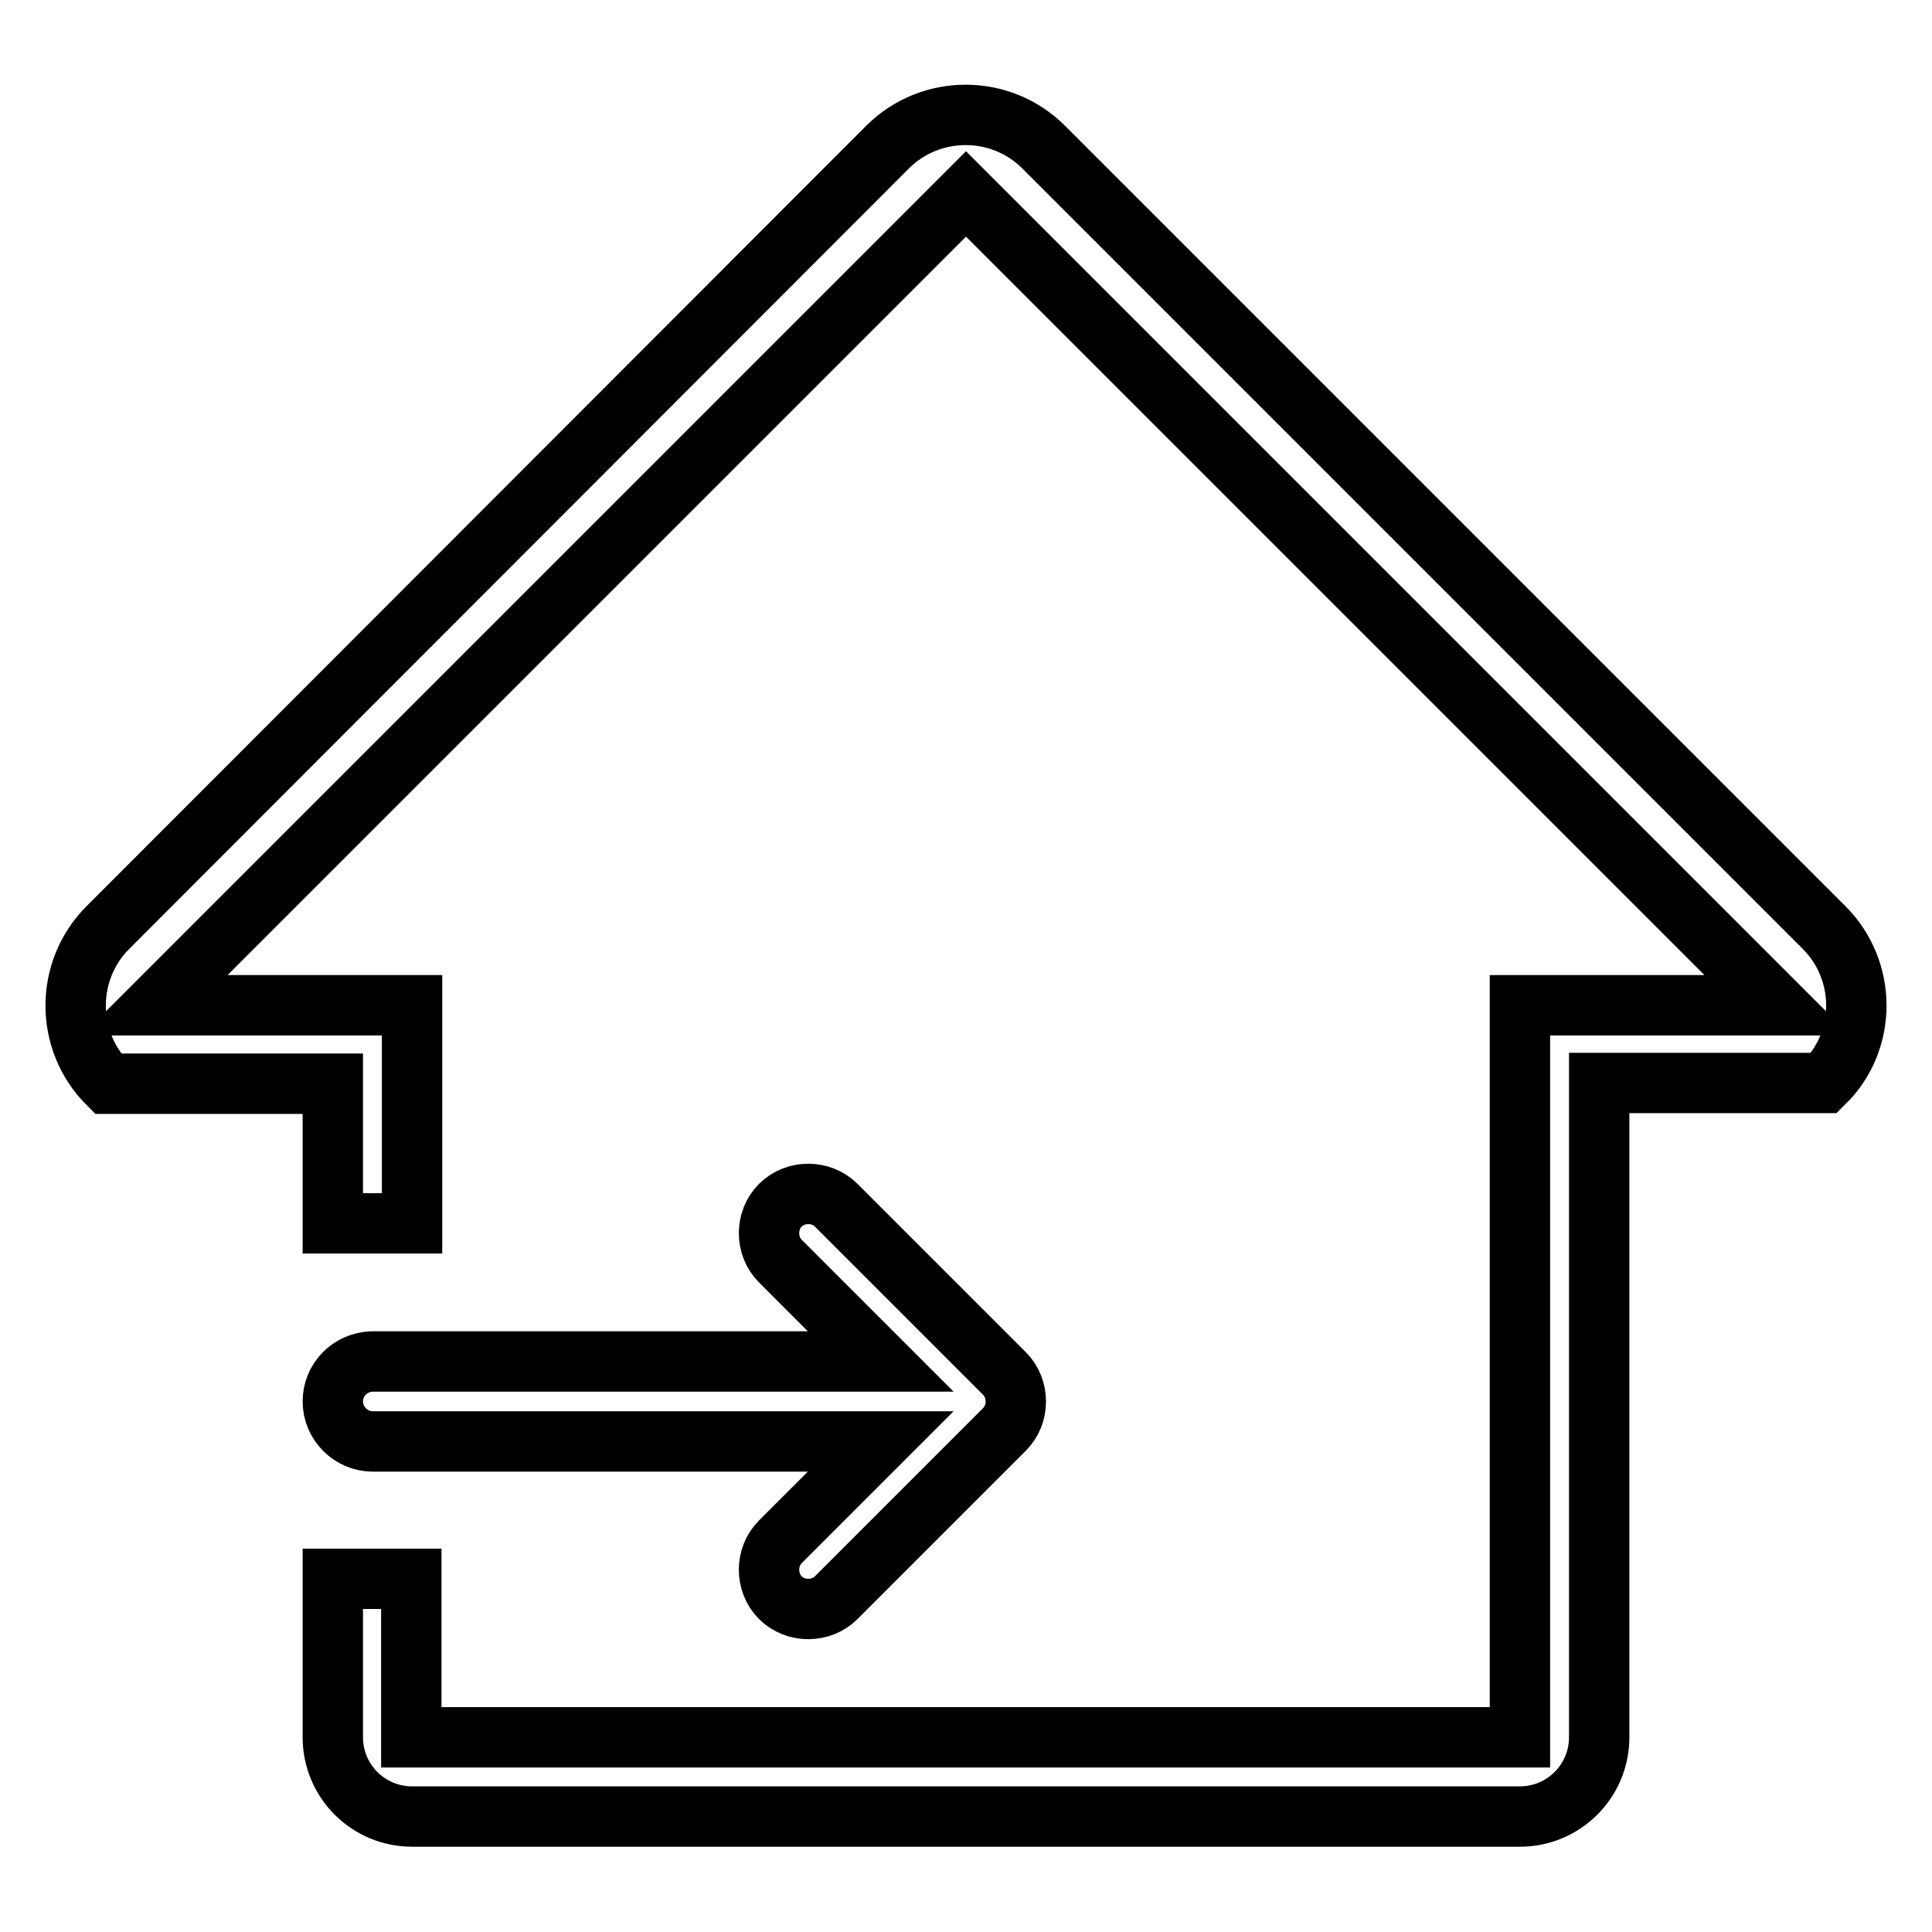 <?xml version="1.0" encoding="utf-8"?>
<!-- Svg Vector Icons : http://www.onlinewebfonts.com/icon -->
<!DOCTYPE svg PUBLIC "-//W3C//DTD SVG 1.1//EN" "http://www.w3.org/Graphics/SVG/1.1/DTD/svg11.dtd">
<svg version="1.1" xmlns="http://www.w3.org/2000/svg" xmlns:xlink="http://www.w3.org/1999/xlink" x="0px" y="0px" viewBox="0 0 256 256" enable-background="new 0 0 256 256" xml:space="preserve">
<g> <path stroke-width="8" fill-opacity="0" stroke="#000000"  d="M241.7,122.9L138.3,19.5c-5.7-5.7-15-5.7-20.7,0L14.3,122.9c-5.7,5.7-5.7,15,0,20.7h29.8v18.5h10.5v-28.9 H20.5L128,25.7l107.5,107.5h-34.1v97H54.5v-21H44.1v21c0,5.8,4.7,10.5,10.5,10.5h146.8c5.8,0,10.5-4.7,10.5-10.5v-86.7h29.8 C247.4,137.9,247.4,128.6,241.7,122.9z M44.1,185.7c0,2.9,2.4,5.3,5.3,5.3h67.3l-13.3,13.3c-2,2-2,5.4,0,7.4c2,2,5.4,2,7.4,0 l22.3-22.3c2-2,2-5.4,0-7.4l-22.3-22.3c-2-2-5.4-2-7.4,0c-2,2-2,5.4,0,7.4l13.3,13.3H49.3C46.4,180.5,44.1,182.8,44.1,185.7z"/></g>
</svg>